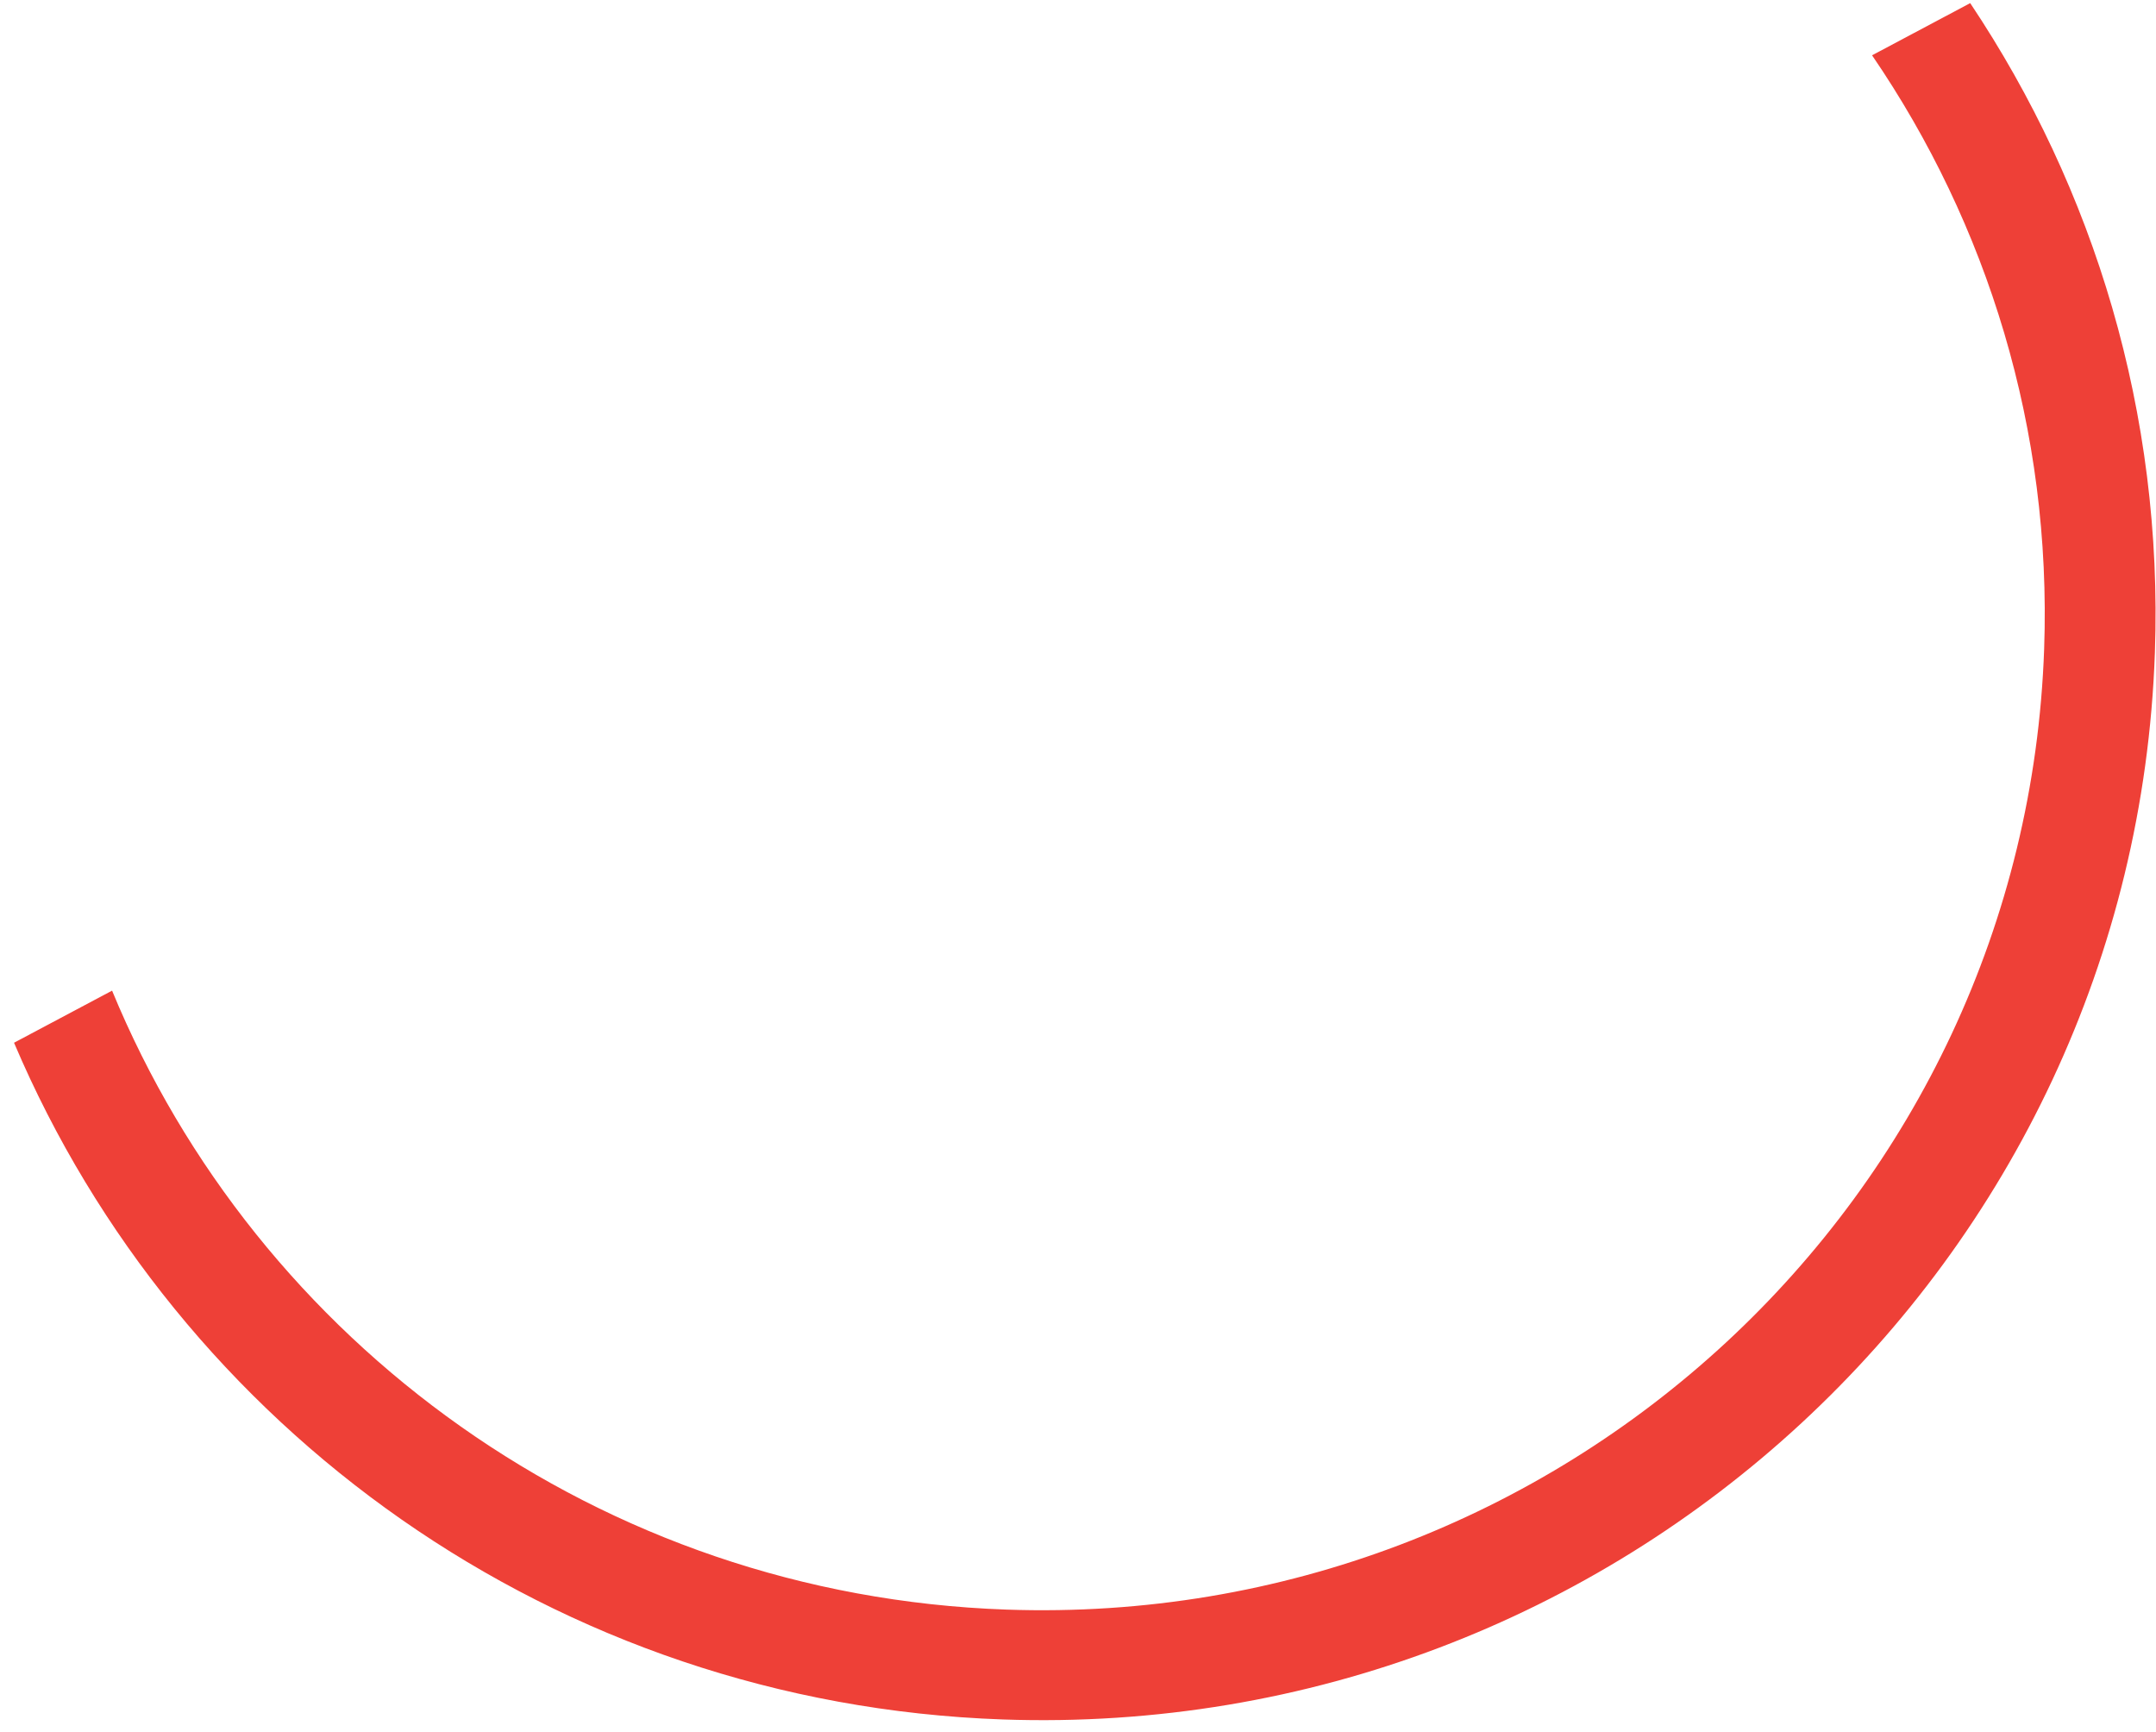 <svg width="132" height="106" viewBox="0 0 132 106" fill="none" xmlns="http://www.w3.org/2000/svg">
<path fill-rule="evenodd" clip-rule="evenodd" d="M0.859 63.83C10.869 87.391 33.955 104.297 61.387 105.255C99.043 106.57 130.627 77.334 131.932 39.954C132.444 25.291 128.221 11.553 120.625 0.191L114.616 3.385C121.678 13.717 125.621 26.287 125.152 39.719C123.976 73.384 95.531 99.714 61.617 98.53C36.687 97.659 15.742 82.163 6.862 60.641L0.859 63.83Z" fill="#EE4037"/>
</svg>
